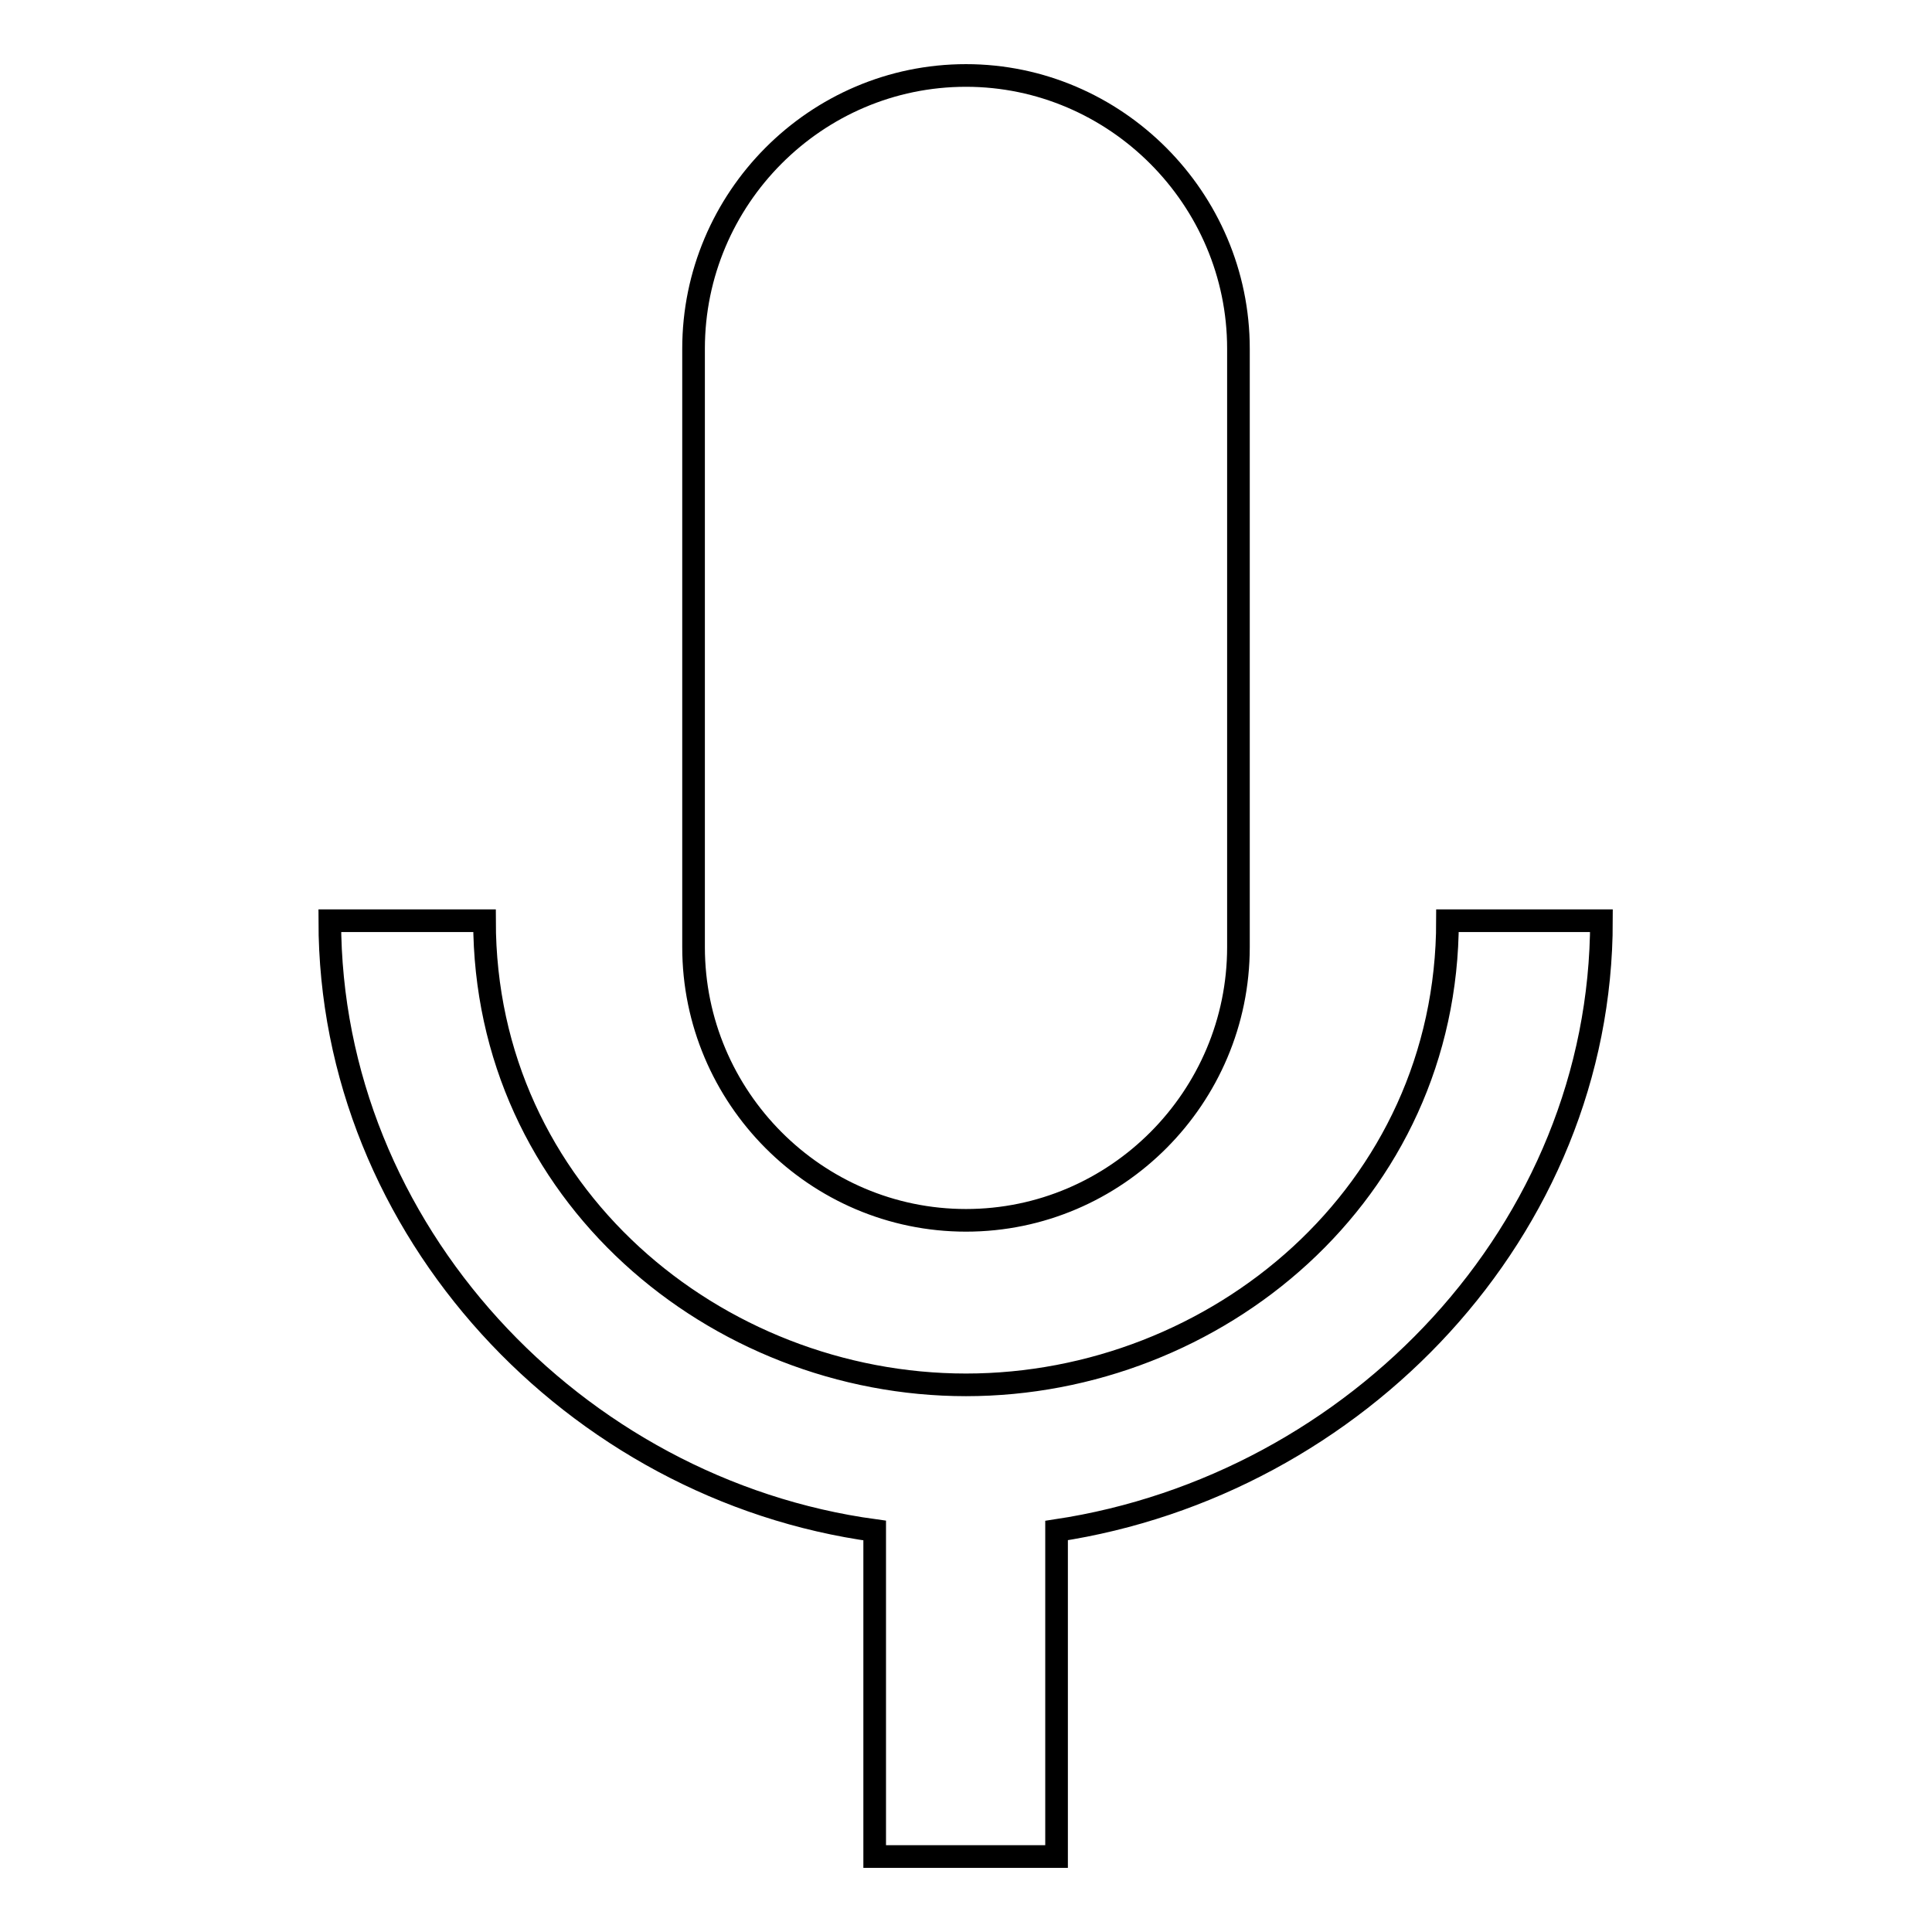 <?xml version="1.0" encoding="utf-8"?>
<!-- Svg Vector Icons : http://www.onlinewebfonts.com/icon -->
<!DOCTYPE svg PUBLIC "-//W3C//DTD SVG 1.1//EN" "http://www.w3.org/Graphics/SVG/1.1/DTD/svg11.dtd">
<svg version="1.1" xmlns="http://www.w3.org/2000/svg" xmlns:xlink="http://www.w3.org/1999/xlink" x="0px" y="0px" viewBox="0 0 256 256" enable-background="new 0 0 256 256" xml:space="preserve">
<g> <path stroke-width="3" fill-opacity="0" stroke="#000000"  d="M128,161.7c19.9,0,36.1-16.3,36.1-36.2V46.2c0-19.9-16.3-36.2-36.1-36.2c-19.9,0-36.1,16.3-36.1,36.2v79.3 C91.9,145.4,108.1,161.7,128,161.7z M191.8,122c0,36.2-30.7,61.5-63.8,61.5c-33.1,0-63.8-25.3-63.8-61.5H43.7 c0,41,32.5,75.4,72.2,80.8V246H140v-43.2c39.7-6,72.2-39.8,72.2-80.8H191.8z"/></g>
</svg>